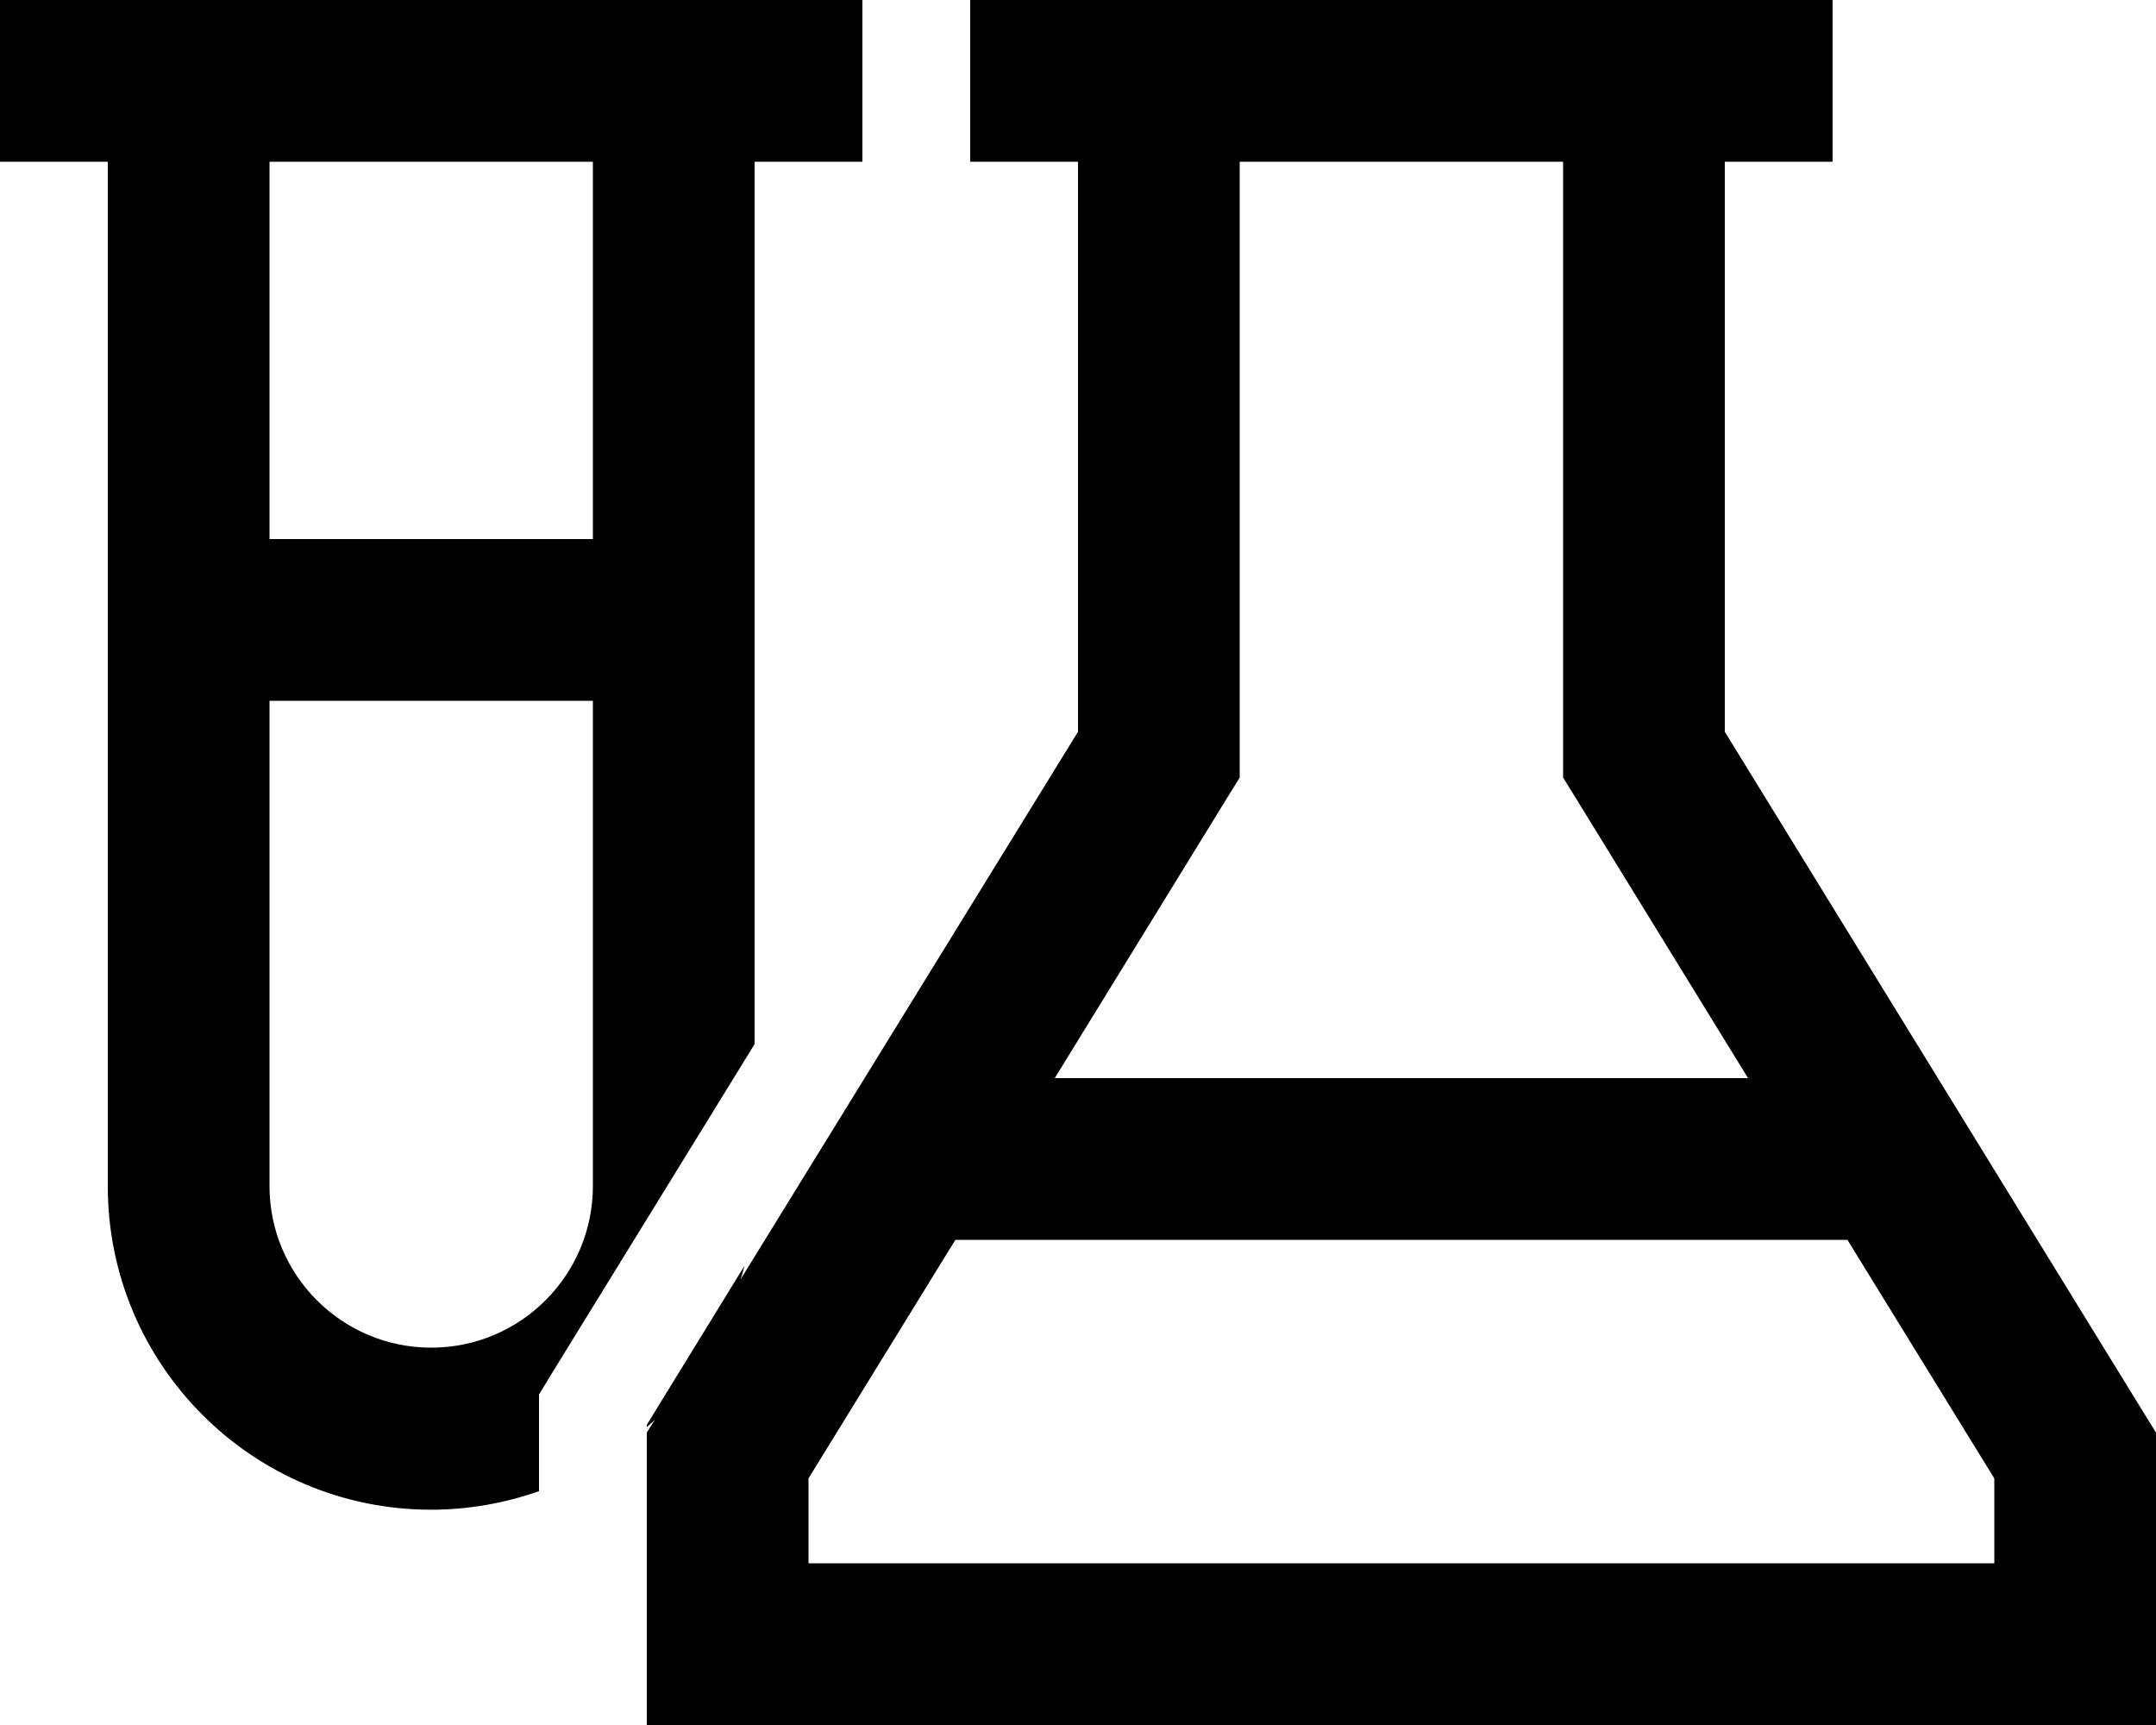<svg xmlns="http://www.w3.org/2000/svg" viewBox="0 0 640 512"><!--! Font Awesome Pro 6.5.1 by @fontawesome - https://fontawesome.com License - https://fontawesome.com/license (Commercial License) Copyright 2023 Fonticons, Inc. --><path d="M224 0h32V48H224V309.9l-59.3 96.3-4.7 7.7v9.1 19.6c-10 3.5-20.8 5.5-32 5.5c-53 0-96-43-96-96V48H0V0H32 80h96 48zM192 422.9l29-47.2c-.4 1.4-.7 2.8-1.2 4.1L320 217.2V48h-8H288V0h24H520h24V48H520h-8V217.2L636.4 419.4l3.6 5.8V432v56 24H616 216 192V488 432v-6.8l2.4-3.8c-.8 .7-1.6 1.5-2.4 2.2v-.6zM80 48V160h96V48H80zm0 160V352c0 26.5 21.5 48 48 48s48-21.5 48-48V208H80zM464 48H368V224v6.8l-3.6 5.8L313.1 320H518.9l-51.3-83.4-3.6-5.8V224 48zM240 438.8V464H592V438.8L548.4 368H283.6L240 438.8z"/></svg>